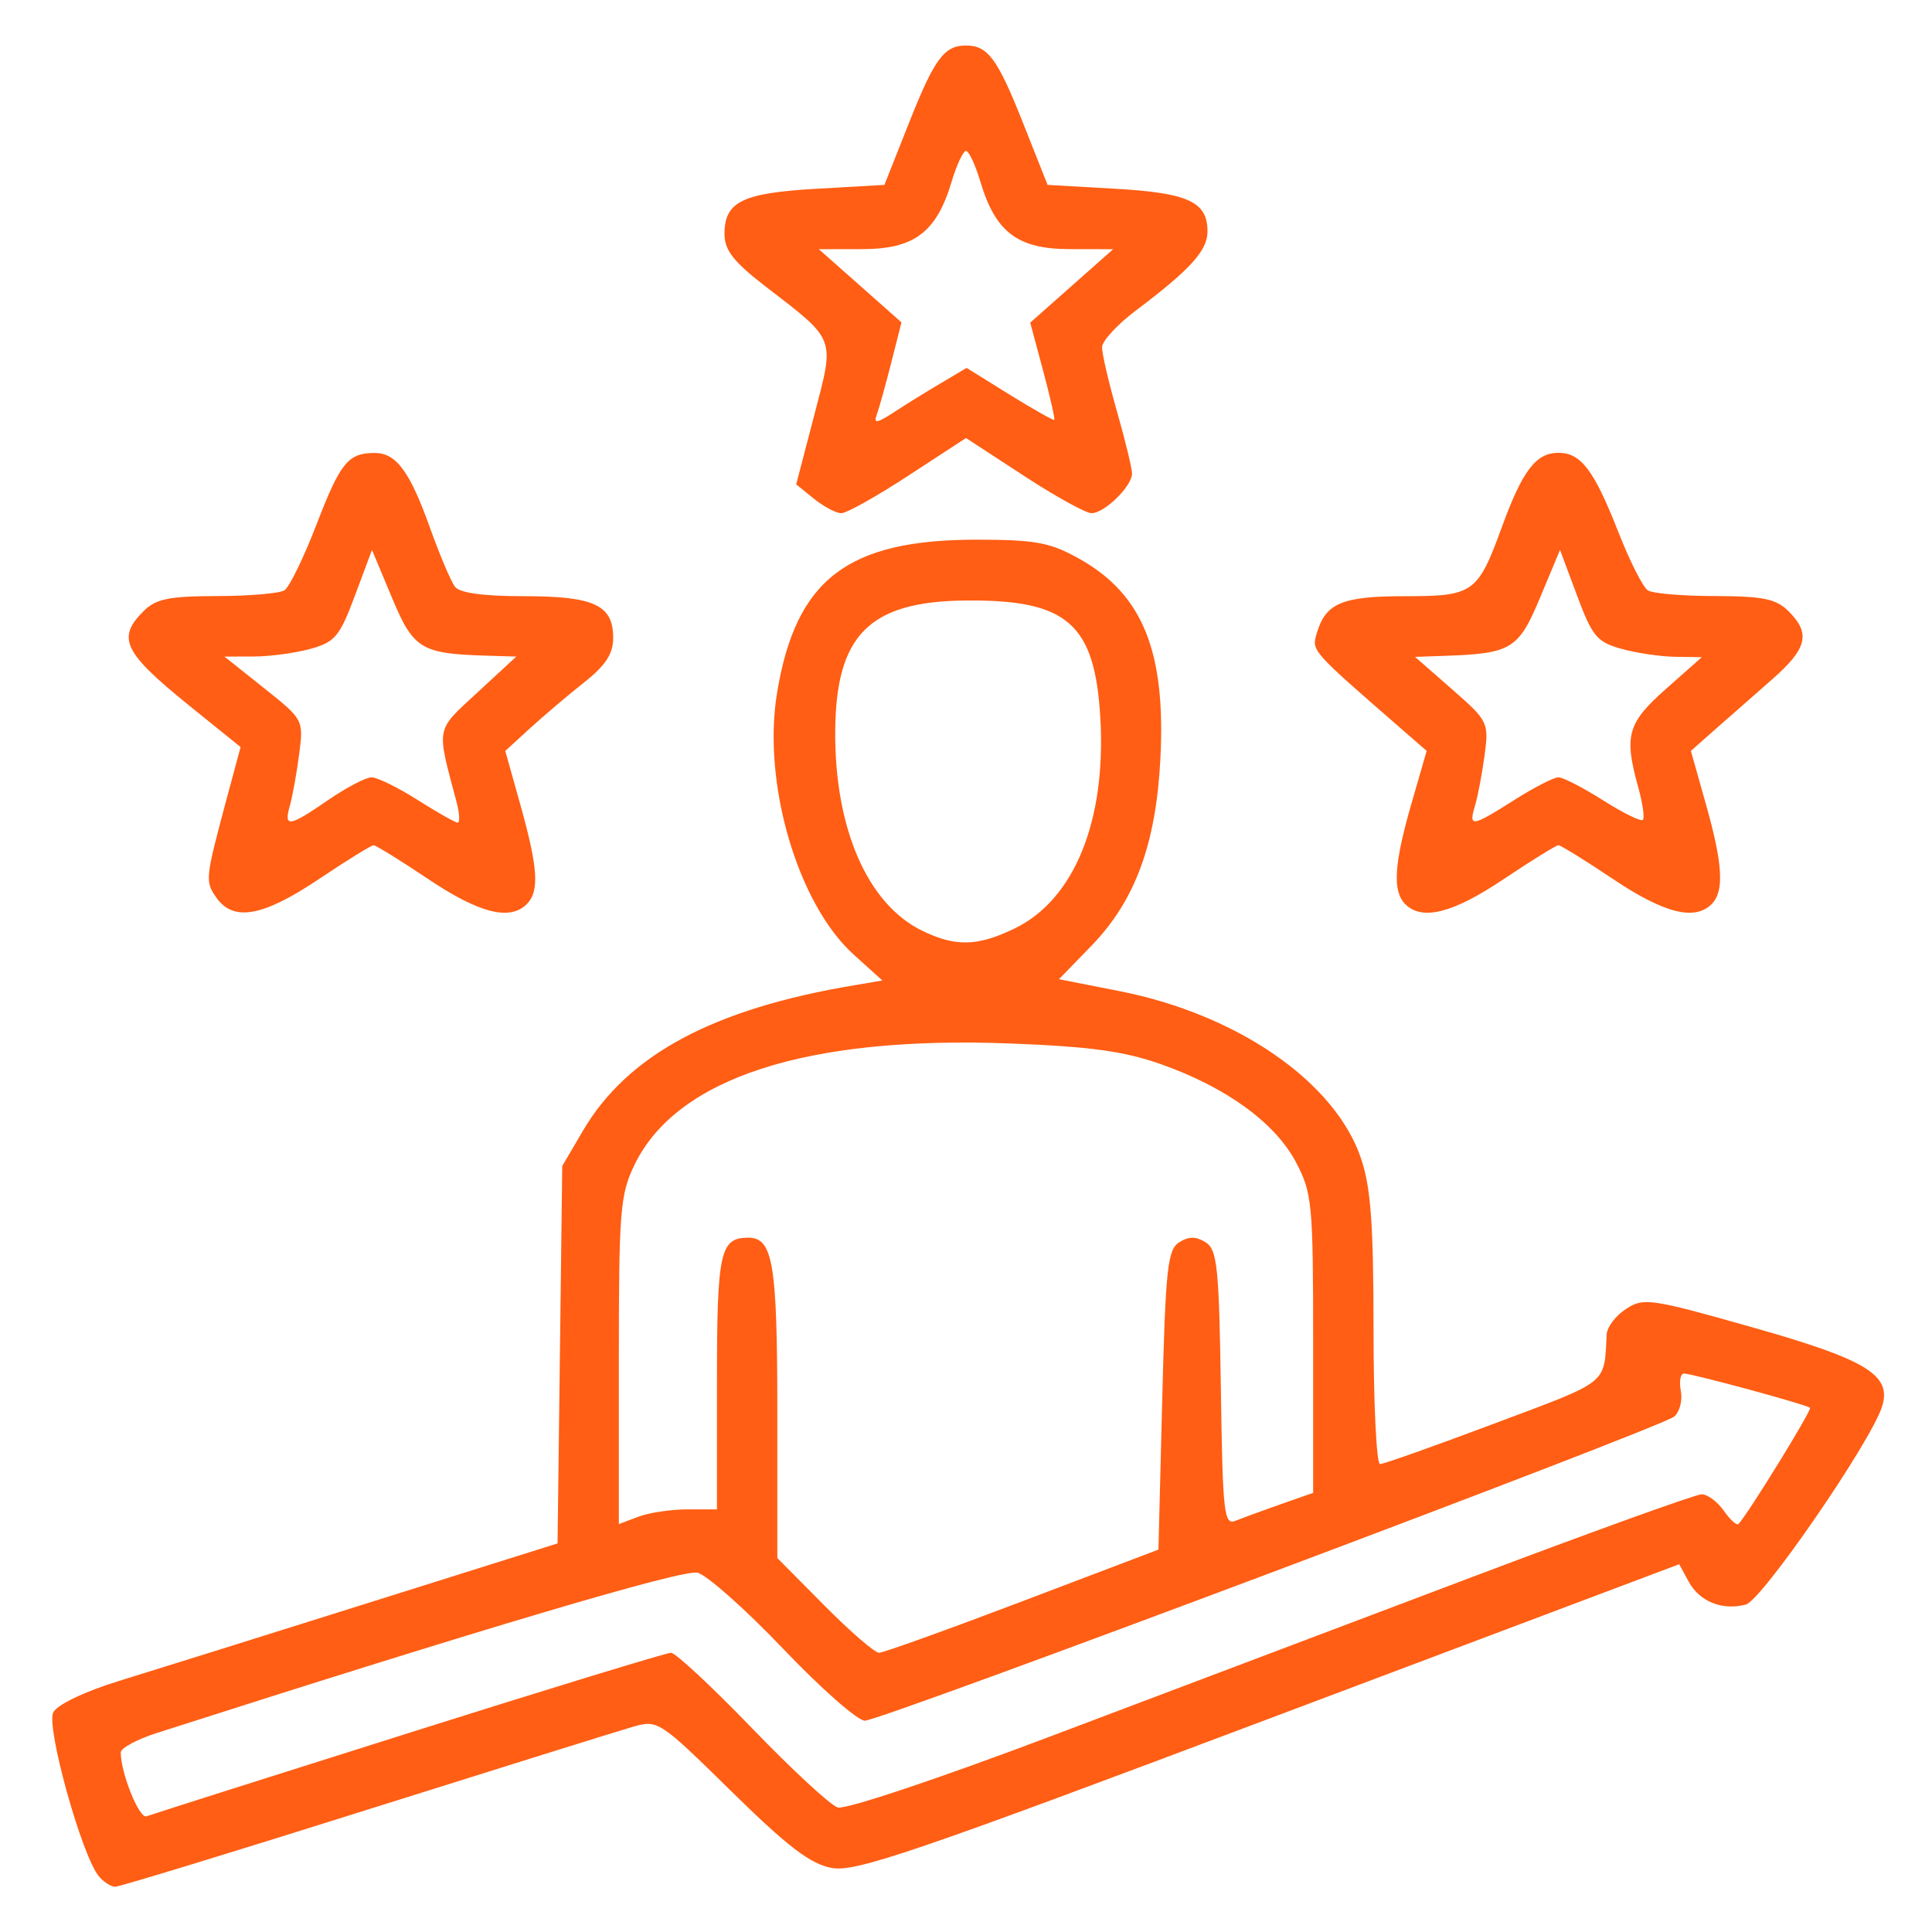 <svg xmlns="http://www.w3.org/2000/svg" width="256" height="256" viewBox="0 0 256 256">
<g>
<path d="M 13.10,248.62 C10.82,245.88 6.07,228.74 7.06,226.89 C7.61,225.86 11.24,224.13 15.75,222.74 C20.01,221.43 34.84,216.79 48.69,212.43 L 73.88,204.51 L 74.19,179.50 L 74.50,154.50 L 77.25,149.82 C83.16,139.76 94.52,133.67 113.21,130.55 L 116.92,129.92 L 113.10,126.47 C105.69,119.77 100.99,103.75 102.96,91.84 C105.44,76.74 112.30,71.49 129.50,71.51 C137.22,71.52 139.14,71.88 142.96,74.01 C151.40,78.72 154.48,86.27 153.76,100.50 C153.18,111.85 150.41,119.36 144.60,125.34 L 140.32,129.75 L 148.35,131.33 C163.97,134.41 176.89,143.34 180.33,153.46 C181.64,157.31 182.00,162.17 182.00,176.18 C182.00,185.98 182.39,194.00 182.86,194.00 C183.33,194.00 190.19,191.57 198.11,188.59 C213.38,182.85 212.51,183.55 212.90,176.77 C212.96,175.82 214.10,174.32 215.46,173.44 C217.78,171.92 218.70,172.05 232.21,175.88 C247.40,180.18 250.70,182.21 249.38,186.39 C247.88,191.10 233.45,212.07 231.32,212.62 C228.19,213.43 225.18,212.21 223.75,209.56 L 222.50,207.27 L 168.17,227.73 C120.91,245.53 113.36,248.10 110.19,247.51 C107.36,246.98 104.36,244.68 96.88,237.33 C87.37,227.99 87.17,227.86 83.86,228.81 C82.01,229.34 66.06,234.32 48.40,239.88 C30.75,245.45 15.84,250.00 15.28,250.00 C14.71,250.00 13.73,249.38 13.10,248.62 M 54.16,229.63 C72.67,223.78 88.31,219.00 88.91,219.00 C89.51,219.00 94.33,223.49 99.62,228.97 C104.90,234.45 110.03,239.19 111.00,239.50 C112.00,239.82 124.29,235.71 139.14,230.10 C153.64,224.62 178.68,215.15 194.79,209.07 C210.89,202.98 224.71,198.00 225.48,198.00 C226.25,198.00 227.58,198.99 228.42,200.19 C229.26,201.39 230.14,202.18 230.36,201.94 C231.70,200.49 240.13,186.80 239.84,186.54 C239.39,186.12 224.21,182.00 223.13,182.00 C222.66,182.00 222.48,183.04 222.72,184.31 C222.96,185.58 222.56,187.11 221.83,187.71 C219.99,189.22 116.77,228.00 114.60,228.00 C113.64,228.00 108.77,223.72 103.78,218.48 C98.79,213.25 93.68,208.71 92.43,208.39 C90.52,207.91 63.97,215.78 20.75,229.64 C18.14,230.48 16.00,231.63 16.00,232.21 C16.00,234.95 18.46,241.04 19.42,240.67 C20.01,240.44 35.65,235.47 54.16,229.63 M 135.51,212.16 L 153.50,205.33 L 154.00,185.52 C154.44,168.08 154.71,165.58 156.25,164.61 C157.52,163.81 158.48,163.81 159.75,164.61 C161.29,165.59 161.53,167.85 161.77,183.96 C162.02,200.78 162.18,202.14 163.77,201.49 C164.72,201.11 167.41,200.12 169.75,199.30 L 174.00,197.81 L 174.00,178.06 C174.00,159.40 173.87,158.08 171.71,153.98 C168.94,148.75 162.45,144.05 153.80,141.00 C148.91,139.28 144.41,138.67 133.70,138.26 C106.88,137.25 89.65,142.83 84.07,154.35 C82.17,158.28 82.00,160.42 82.00,180.29 L 82.00,201.95 L 84.57,200.98 C85.98,200.44 88.90,200.00 91.07,200.00 L 95.00,200.00 L 95.00,183.20 C95.00,165.87 95.40,164.00 99.16,164.00 C102.43,164.00 103.00,167.44 103.00,187.16 L 103.00,206.45 L 109.22,212.72 C112.64,216.18 115.91,219.00 116.48,219.00 C117.05,219.00 125.61,215.92 135.51,212.16 M 134.44,123.03 C142.35,119.20 146.59,108.78 145.80,95.14 C145.08,82.63 141.44,79.45 128.00,79.57 C115.18,79.68 110.74,84.13 110.67,96.96 C110.60,109.77 114.94,119.75 122.12,123.29 C126.57,125.48 129.50,125.42 134.44,123.03 M 28.67,118.94 C27.15,116.76 27.18,116.50 30.06,105.74 L 31.88,98.99 L 25.03,93.46 C16.37,86.45 15.45,84.55 19.00,81.00 C20.65,79.35 22.35,79.00 28.75,78.98 C33.01,78.98 37.03,78.63 37.69,78.22 C38.34,77.80 40.24,73.90 41.92,69.55 C45.09,61.31 46.11,60.04 49.60,60.02 C52.49,59.99 54.29,62.42 57.00,70.00 C58.28,73.58 59.76,77.06 60.29,77.75 C60.91,78.57 64.06,79.00 69.43,79.00 C78.74,79.00 81.25,80.17 81.25,84.52 C81.25,86.64 80.26,88.16 77.38,90.44 C75.25,92.12 72.04,94.85 70.23,96.50 L 66.95,99.50 L 68.98,106.74 C71.30,115.05 71.49,118.11 69.80,119.80 C67.56,122.04 63.50,121.01 56.77,116.50 C53.08,114.03 49.81,112.00 49.50,112.00 C49.19,112.00 45.92,114.03 42.23,116.50 C34.83,121.46 30.93,122.16 28.67,118.94 M 43.50,106.00 C45.90,104.35 48.48,103.00 49.23,103.00 C49.99,103.00 52.74,104.35 55.34,106.00 C57.94,107.65 60.33,109.00 60.64,109.00 C60.96,109.00 60.89,107.76 60.49,106.25 C57.81,96.16 57.66,96.94 63.26,91.76 L 68.41,87.00 L 64.46,86.88 C55.78,86.62 54.77,86.00 51.93,79.18 L 49.29,72.87 L 47.03,78.92 C45.01,84.33 44.39,85.08 41.13,85.98 C39.14,86.53 35.75,86.99 33.62,86.99 L 29.74,87.00 L 34.99,91.18 C40.21,95.34 40.23,95.38 39.64,99.93 C39.32,102.44 38.76,105.51 38.41,106.75 C37.57,109.70 38.28,109.59 43.50,106.00 M 186.20,119.80 C184.49,118.09 184.71,114.50 187.02,106.50 L 189.04,99.50 L 185.77,96.65 C173.59,86.05 173.78,86.27 174.50,83.84 C175.67,79.91 177.87,79.00 186.12,79.00 C195.25,79.00 195.80,78.61 199.01,69.83 C201.74,62.34 203.53,60.00 206.50,60.00 C209.49,60.00 211.21,62.28 214.44,70.50 C215.95,74.35 217.71,77.83 218.35,78.23 C218.98,78.64 222.99,78.98 227.25,78.98 C233.65,79.00 235.35,79.35 237.00,81.00 C239.96,83.96 239.47,85.95 234.75,90.08 C232.41,92.13 229.05,95.09 227.27,96.65 L 224.05,99.50 L 226.02,106.48 C228.29,114.49 228.50,118.10 226.80,119.80 C224.56,122.04 220.50,121.01 213.77,116.50 C210.08,114.03 206.81,112.00 206.50,112.00 C206.19,112.00 202.92,114.03 199.23,116.50 C192.50,121.01 188.44,122.04 186.20,119.80 M 200.66,106.00 C203.26,104.35 205.89,103.00 206.50,103.00 C207.11,103.00 209.77,104.37 212.42,106.05 C215.07,107.73 217.44,108.90 217.69,108.64 C217.94,108.39 217.67,106.46 217.08,104.34 C215.17,97.46 215.63,95.82 220.74,91.29 L 225.50,87.08 L 222.00,87.03 C220.07,87.01 216.86,86.53 214.87,85.98 C211.61,85.08 210.99,84.33 208.97,78.92 L 206.71,72.87 L 204.07,79.18 C201.23,86.01 200.26,86.60 191.50,86.90 L 187.50,87.04 L 192.40,91.33 C197.18,95.51 197.29,95.73 196.72,100.06 C196.39,102.50 195.82,105.51 195.45,106.75 C194.57,109.66 194.99,109.59 200.66,106.00 M 107.86,66.09 L 105.50,64.18 L 107.88,55.06 C110.62,44.54 110.88,45.24 101.35,37.89 C97.18,34.66 96.00,33.15 96.00,31.00 C96.00,26.72 98.36,25.57 108.24,25.01 L 117.19,24.50 L 120.52,16.10 C123.83,7.77 125.12,6.03 128.00,6.03 C130.88,6.03 132.17,7.77 135.48,16.10 L 138.81,24.50 L 147.76,25.01 C157.45,25.56 160.00,26.74 160.00,30.67 C160.00,33.21 157.70,35.74 150.41,41.22 C148.02,43.03 146.05,45.18 146.03,46.00 C146.01,46.83 146.90,50.65 148.00,54.50 C149.10,58.35 150.00,62.06 150.00,62.75 C150.00,64.43 146.35,68.00 144.63,68.00 C143.87,68.00 139.82,65.76 135.63,63.02 L 128.00,58.04 L 120.37,63.02 C116.18,65.76 112.18,68.00 111.48,68.00 C110.79,68.00 109.16,67.14 107.86,66.09 M 124.71,50.75 L 128.08,48.75 L 133.79,52.30 C136.93,54.24 139.59,55.75 139.70,55.63 C139.81,55.52 139.14,52.58 138.21,49.09 L 136.51,42.75 L 142.00,37.89 L 147.50,33.02 L 141.70,33.01 C134.86,33.00 131.91,30.77 129.92,24.12 C129.24,21.85 128.38,20.00 128.00,20.00 C127.62,20.00 126.76,21.85 126.08,24.12 C124.09,30.77 121.14,33.00 114.30,33.01 L 108.50,33.02 L 113.98,37.87 L 119.45,42.72 L 118.08,48.11 C117.33,51.07 116.46,54.17 116.16,55.00 C115.72,56.17 116.22,56.08 118.46,54.62 C120.04,53.58 122.85,51.84 124.71,50.75 Z" fill="rgba(255,94,20,1)"/>
</g>
</svg>